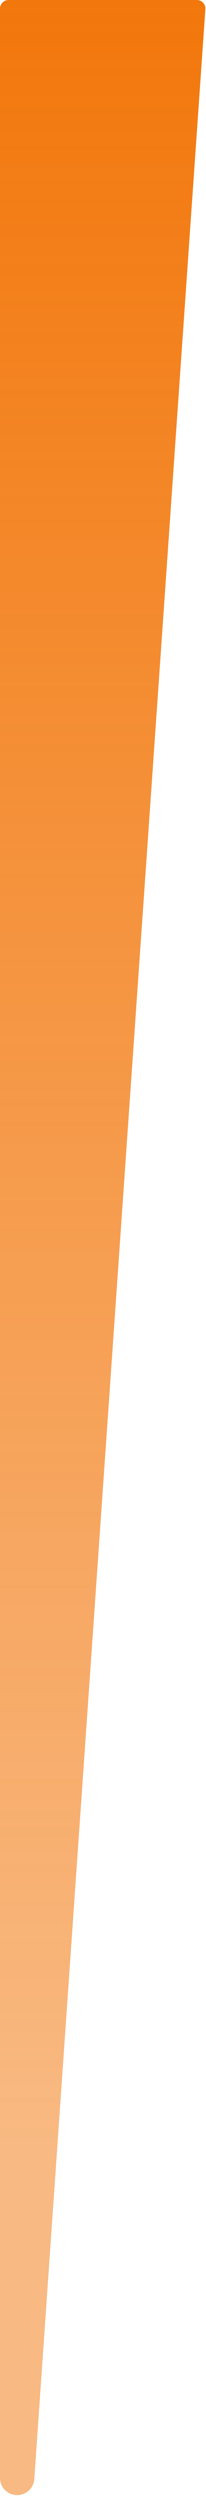 <?xml version="1.0" encoding="UTF-8"?>
<svg width="24px" height="290px" viewBox="0 0 24 290" version="1.1" xmlns="http://www.w3.org/2000/svg" xmlns:xlink="http://www.w3.org/1999/xlink">
    <!-- Generator: Sketch 58 (84663) - https://sketch.com -->
    <title>Path 12 Copy 9</title>
    <desc>Created with Sketch.</desc>
    <defs>
        <linearGradient x1="50%" y1="0%" x2="50%" y2="83.483%" id="linearGradient-1">
            <stop stop-color="#F27406" offset="0%"></stop>
            <stop stop-color="#F27406" stop-opacity="0.5" offset="100%"></stop>
        </linearGradient>
    </defs>
    <g id="Livraison" stroke="none" stroke-width="1" fill="none" fill-rule="evenodd">
        <g id="03-Dataroom-D--Chiffres-clés---general" transform="translate(-577, -2716)" fill="url(#linearGradient-1)">
            <g id="CONTENT" transform="translate(0, 269)">
                <g id="Production-d'électricité-solaire-en-France-Copy" transform="translate(0, 2231)">
                    <g id="CARD-éco2mix-Copy-3" transform="translate(515, 171.5)">
                        <g id="CARD-B">
                            <g id="MAX-/-ICON-/-MIN-/-jauge-/-text" transform="translate(10, 41.5)">
                                <path d="M52,290.431 L52,4 C52,3.448 52.448,3 53,3 L74.928,3 C75.48,3 75.928,3.448 75.928,4 C75.928,4.023 75.927,4.046 75.926,4.069 L55.995,290.569 C55.919,291.671 54.963,292.502 53.861,292.426 C52.813,292.353 52,291.481 52,290.431 Z" id="Path-12-Copy-9"></path>
                            </g>
                        </g>
                    </g>
                </g>
            </g>
        </g>
    </g>
</svg>